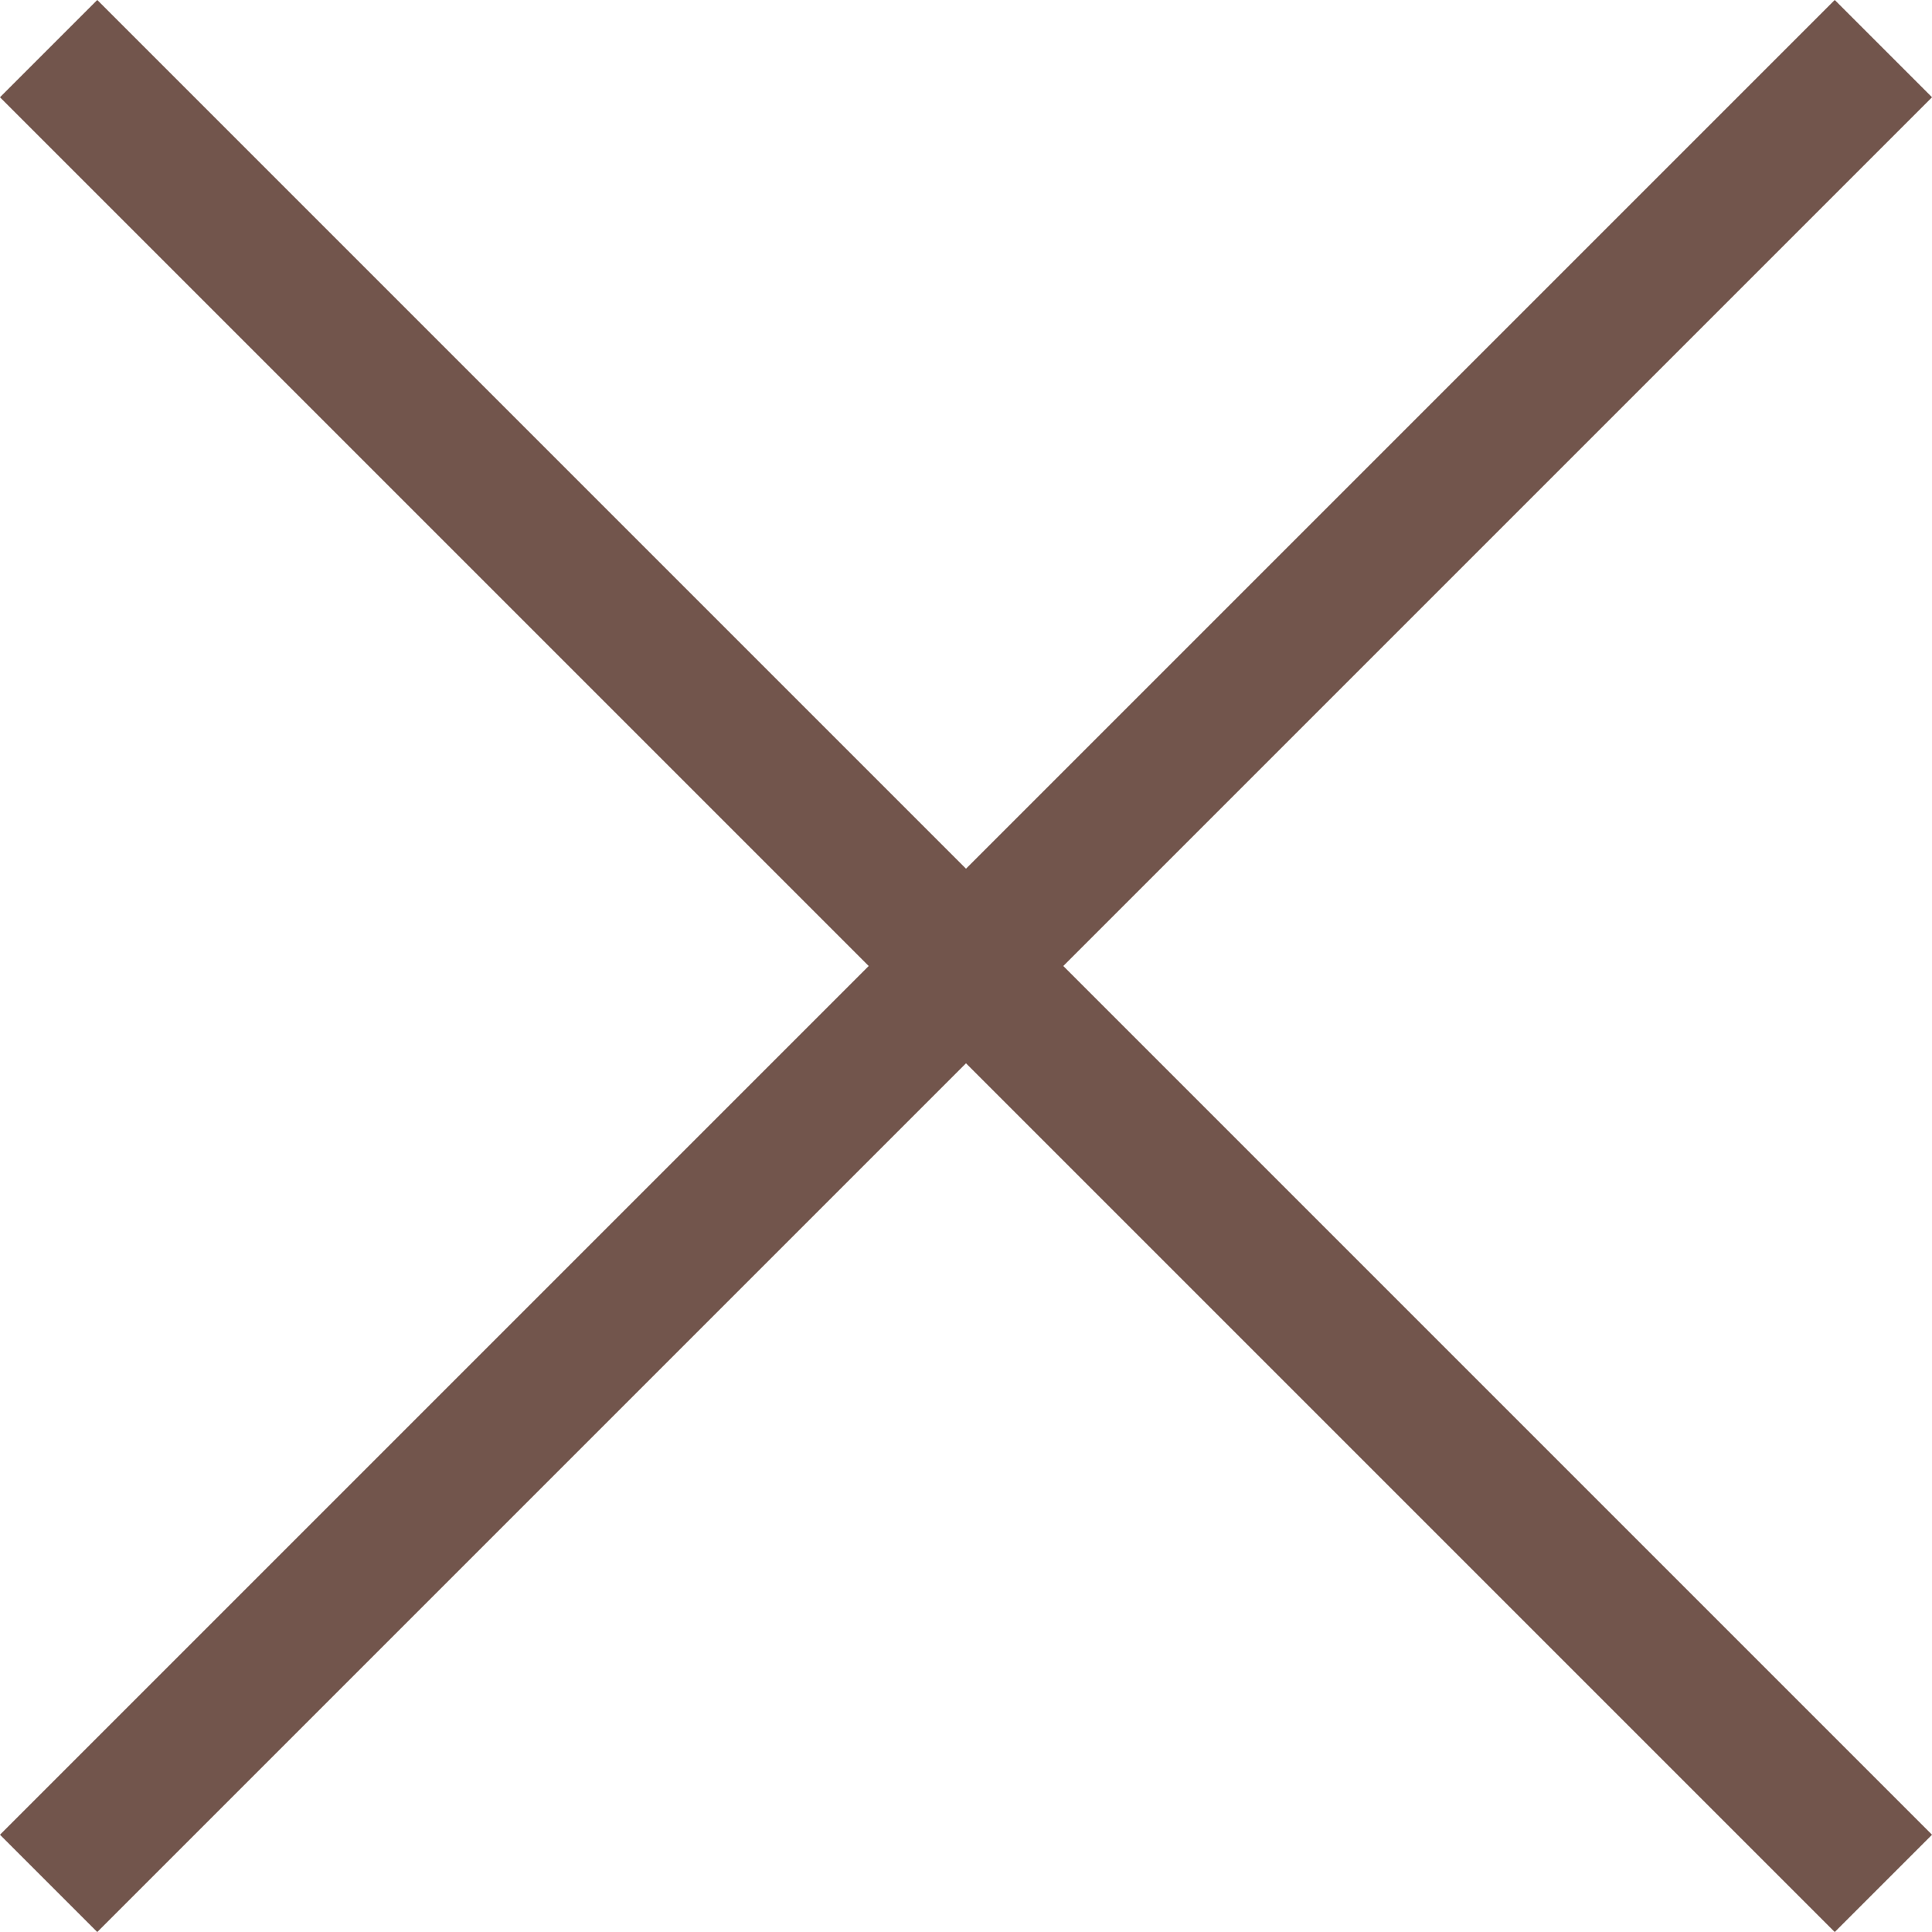 <?xml version="1.0" encoding="UTF-8"?>
<svg id="Layer_1" data-name="Layer 1" xmlns="http://www.w3.org/2000/svg" viewBox="0 0 42.12 42.12">
  <defs>
    <style>
      .cls-1 {
        fill: none;
        stroke: #72554c;
        stroke-miterlimit: 10;
        stroke-width: 3px;
      }
    </style>
  </defs>
  <line class="cls-1" x1="1.06" y1="1.06" x2="41.06" y2="41.06"/>
  <line class="cls-1" x1="41.06" y1="1.06" x2="1.06" y2="41.06"/>
</svg>